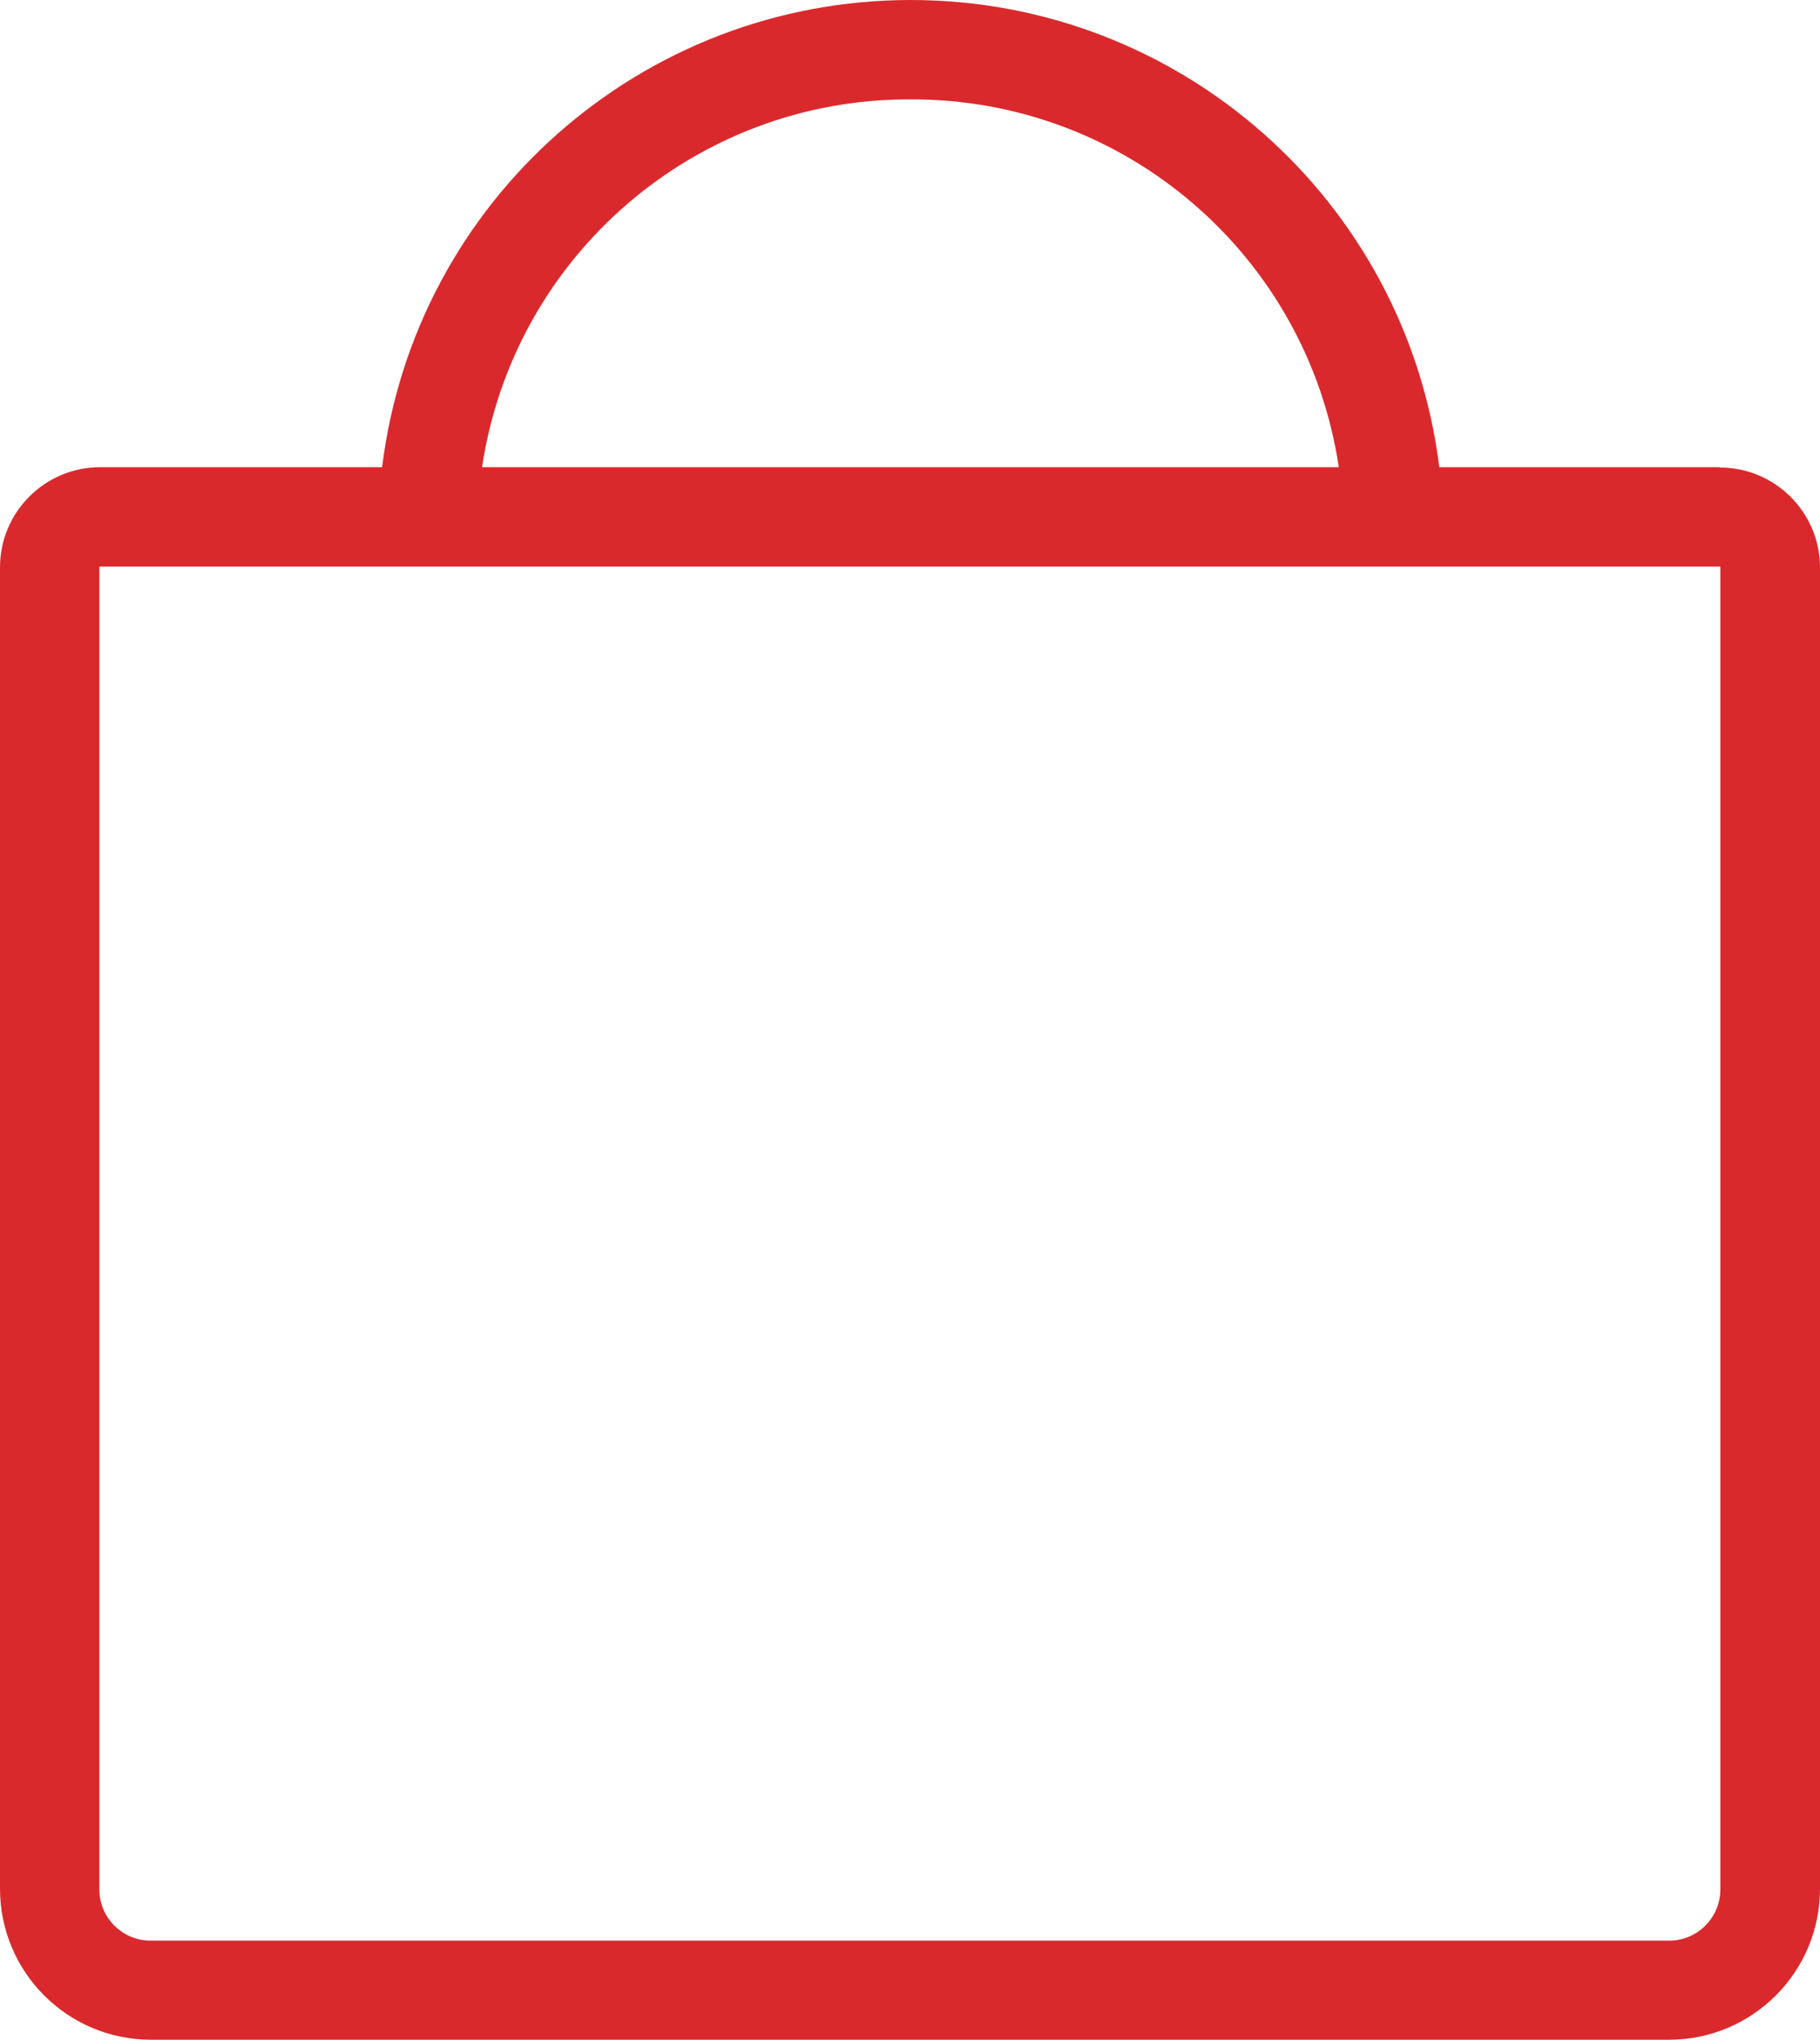<?xml version="1.0" encoding="UTF-8"?>
<svg xmlns="http://www.w3.org/2000/svg" version="1.1" viewBox="0 0 641.1 718.3">
  <defs>
    <style>
      .cls-1 {
        fill: #da292d;
      }
    </style>
  </defs>
  <!-- Generator: Adobe Illustrator 28.7.3, SVG Export Plug-In . SVG Version: 1.2.0 Build 164)  -->
  <g>
    <g id="Layer_1">
      <g id="Layer_2">
        <g id="Layer_1-2">
          <path class="cls-1" d="M605.8,164.5h-98.8C495.3,70.5,415.5,0,320.8,0h0c-94.7,0-174.6,70.5-186.2,164.5H35.3c-19.5,0-35.3,15.8-35.3,35.3v465.2c0,29.4,23.8,53.2,53.2,53.2h534.7c29.4,0,53.2-23.8,53.2-53.2V199.9c0-19.5-15.8-35.3-35.4-35.3ZM320.7,35h0c75.5-.3,139.7,54.9,150.9,129.5H169.8c11.2-74.6,75.4-129.8,150.9-129.5ZM587.9,683.3H53.2c-9.9.1-18.1-7.9-18.2-17.8,0-.1,0-.3,0-.4V199.9c0-.3,0-.4.3-.4h570.4c.3,0,.3,0,.3.4v465.2c.1,9.9-7.9,18.1-17.8,18.2-.1,0-.3,0-.4,0Z"/>
        </g>
      </g>
    </g>
  </g>
</svg>